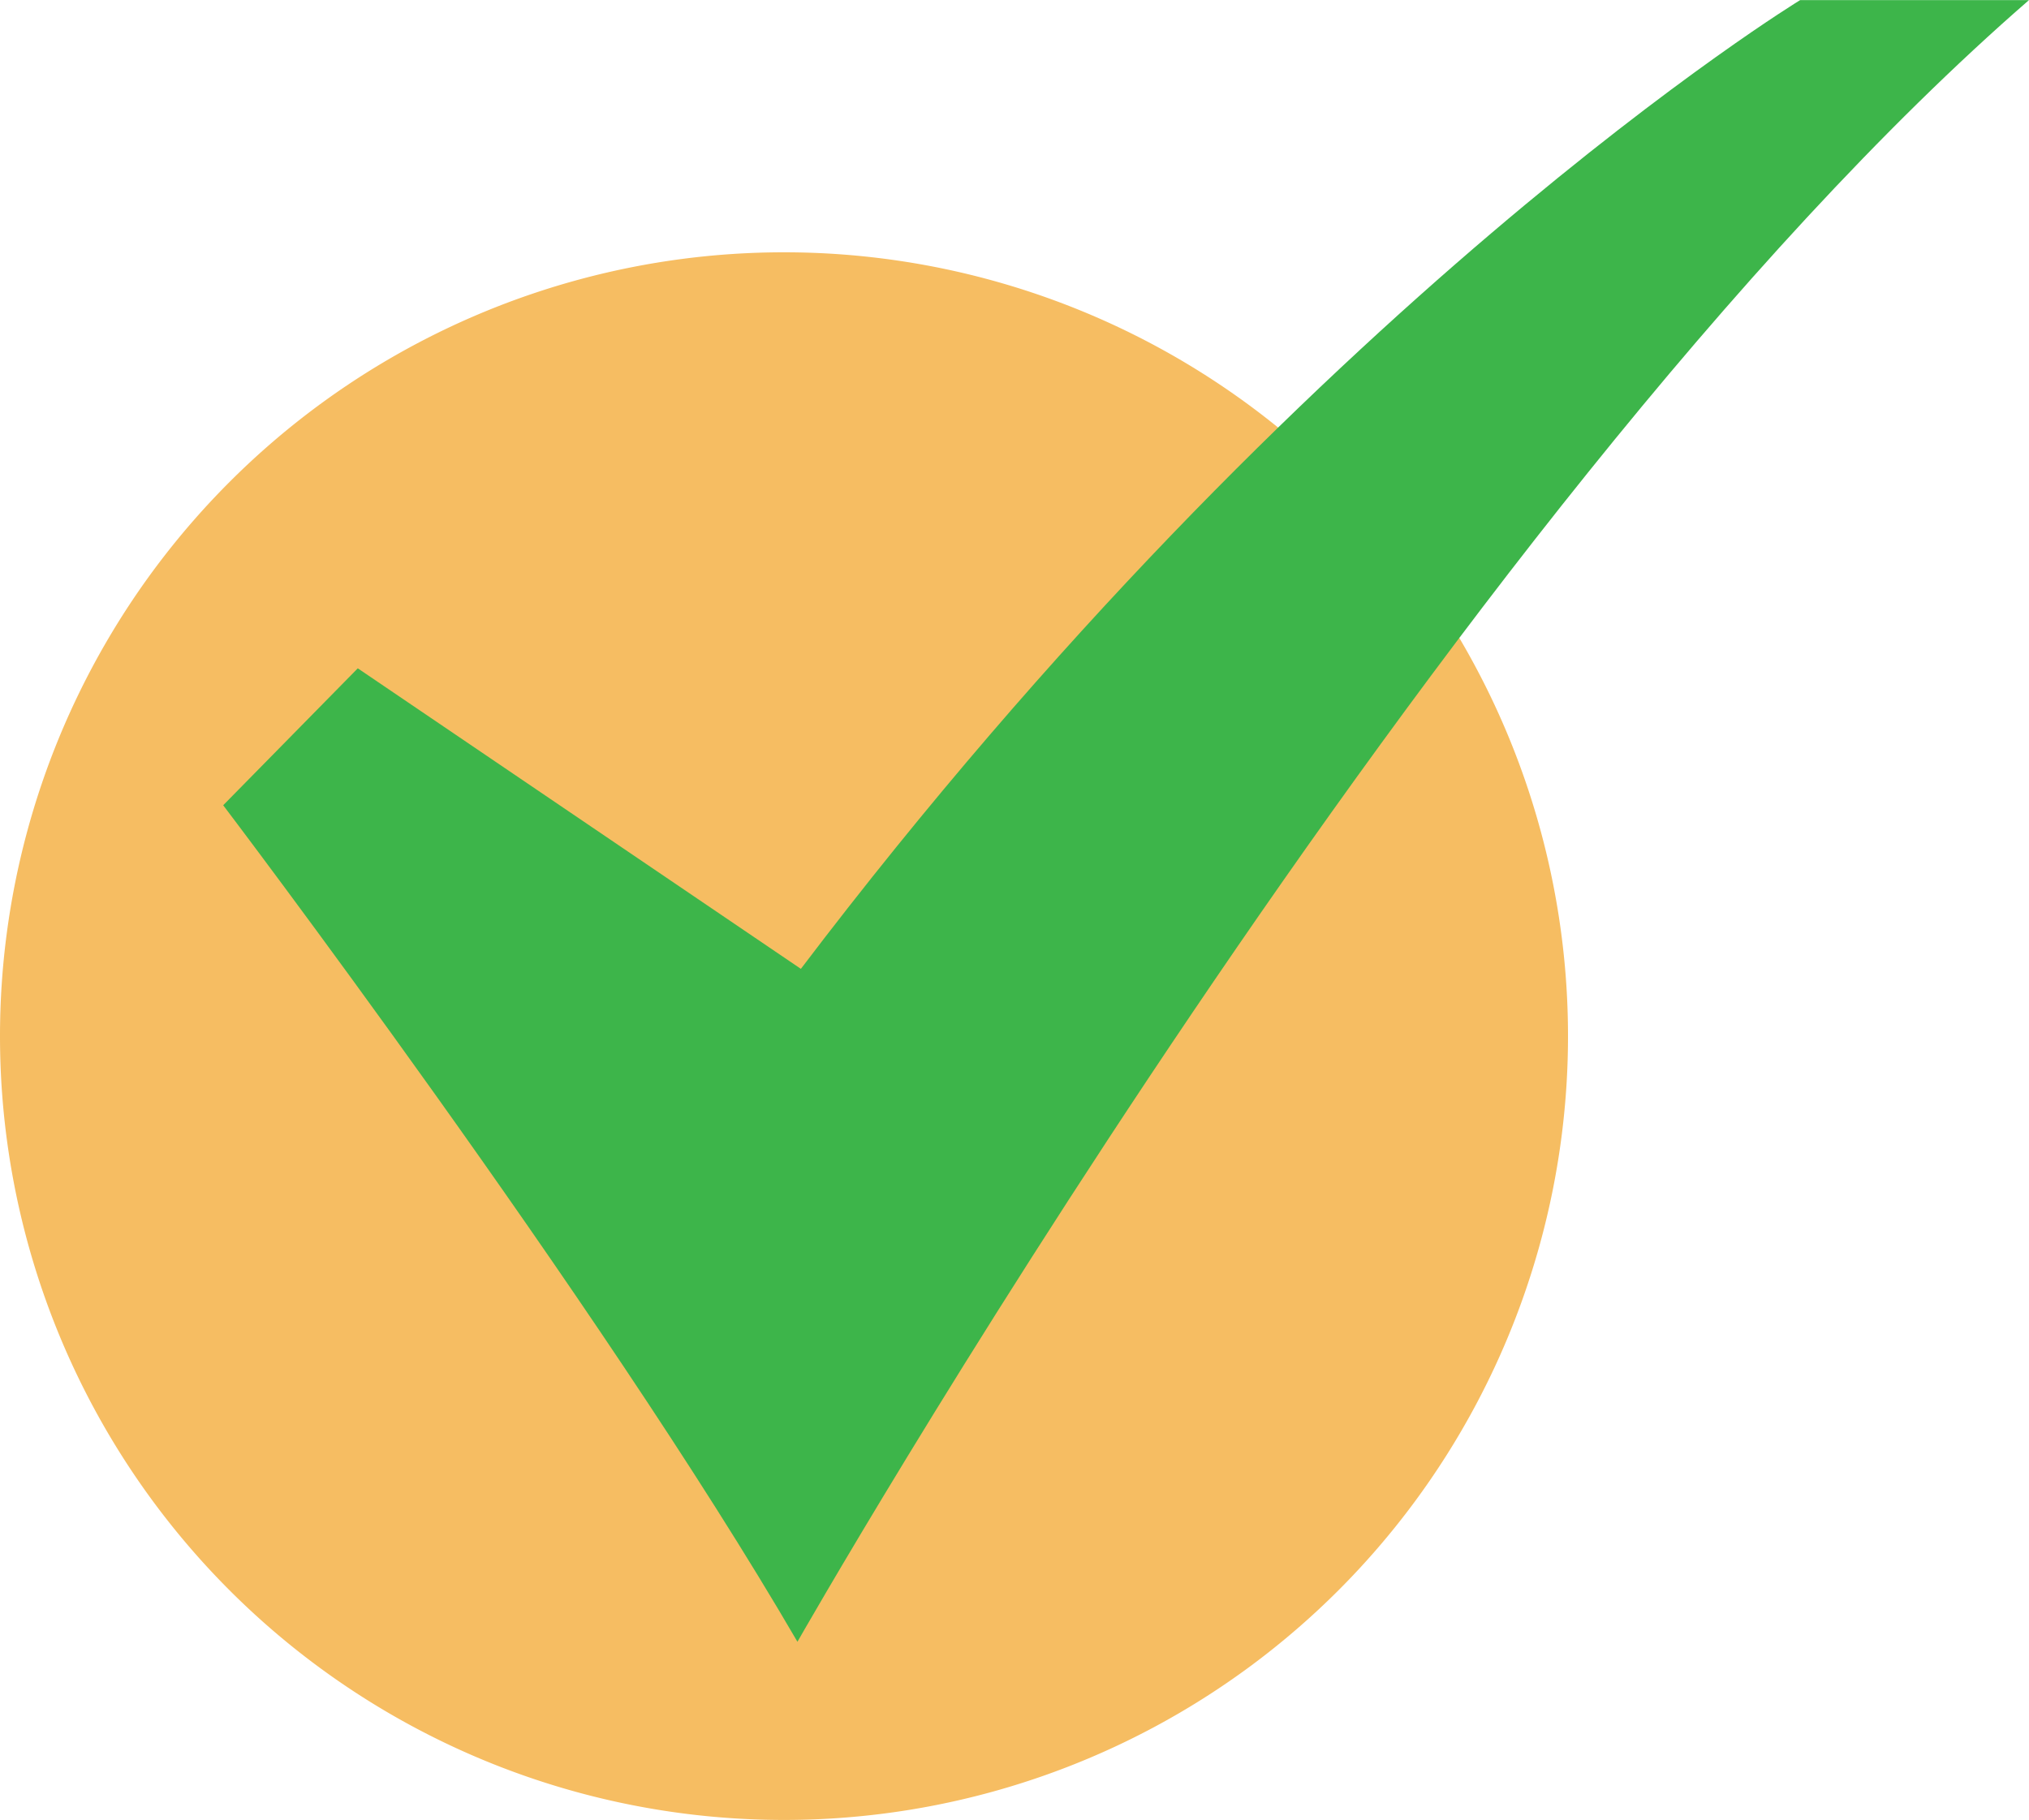 <svg xmlns="http://www.w3.org/2000/svg" width="80" height="71.774" viewBox="0 0 80 71.774">
  <g id="Group_76" data-name="Group 76" transform="translate(0 0)">
    <g id="Group_48" data-name="Group 48" transform="translate(0 0)">
      <path id="Path_93" data-name="Path 93" d="M0,72.773A30.912,30.912,0,1,0,30.912,41.861,30.912,30.912,0,0,0,0,72.773" transform="translate(0 -31.911)" fill="#f6bd62"/>
      <path id="Path_94" data-name="Path 94" d="M42.33,26.358l-5.307,5.4s14.771,19.458,22.642,32.99c0,0,25.34-44.577,48.557-64.743H99.2S79.831,11.809,59.8,38.21Z" transform="translate(-28.223 -0.001)" fill="#3db54a"/>
    </g>
  </g>
</svg>
